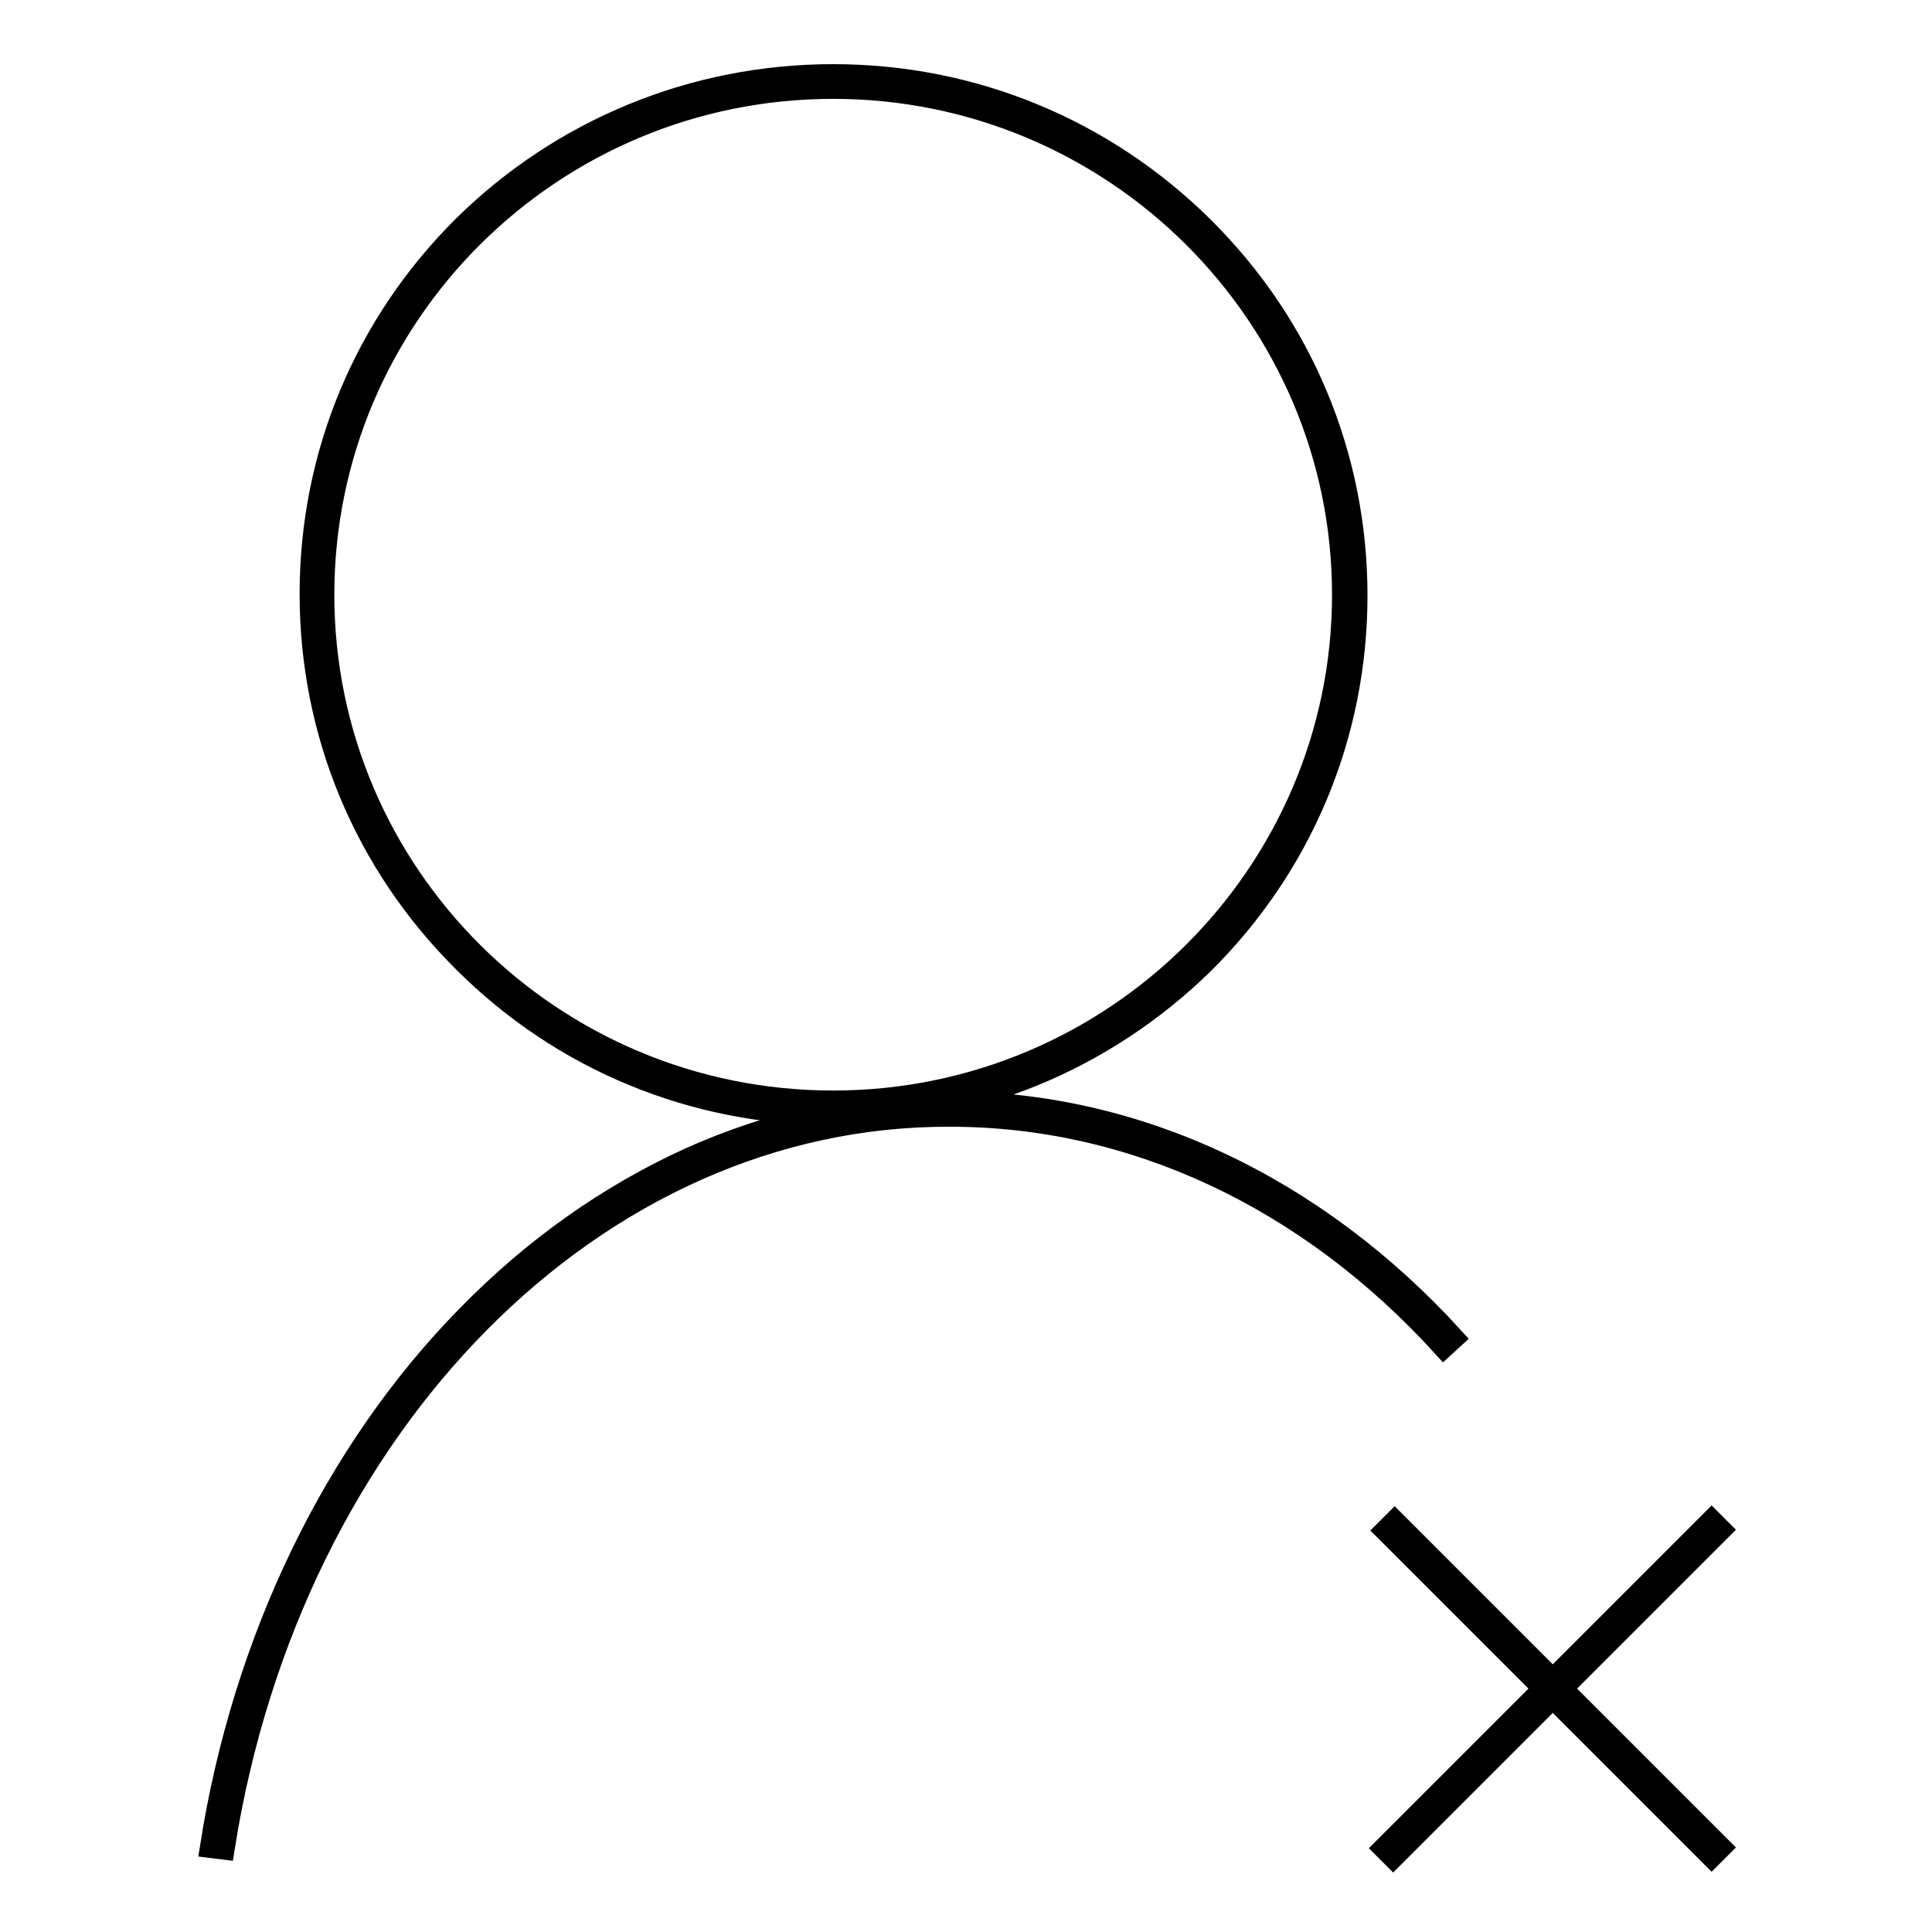 <?xml version="1.0" encoding="utf-8"?>
<!-- Svg Vector Icons : http://www.onlinewebfonts.com/icon -->
<!DOCTYPE svg PUBLIC "-//W3C//DTD SVG 1.1//EN" "http://www.w3.org/Graphics/SVG/1.1/DTD/svg11.dtd">
<svg version="1.1" xmlns="http://www.w3.org/2000/svg" xmlns:xlink="http://www.w3.org/1999/xlink" x="0px" y="0px" viewBox="0 0 256 256" enable-background="new 0 0 256 256" xml:space="preserve">
<g> <path stroke-width="3" fill-opacity="0" stroke="#000000"  d="M110.4,147.6c-18.5,0-35.9-7.2-48.9-20.2c-13.1-13-20.3-30.3-20.3-48.7c0-18.4,7.2-35.7,20.3-48.7 C74.5,17.2,91.9,10,110.4,10c18.5,0,35.9,7.2,49,20.2c13.1,13,20.3,30.3,20.3,48.7s-7.2,35.7-20.3,48.7 C146.2,140.5,128.9,147.6,110.4,147.6z M110.4,11.6c-37.3,0-67.6,30.1-67.6,67.2S73.1,146,110.4,146c37.3,0,67.6-30.2,67.6-67.2 S147.7,11.6,110.4,11.6z M29.6,244.9l-1.6-0.2c4.3-27.4,16.4-52.4,34-70.3c8.8-9,18.6-15.9,29.3-20.8c11.1-5,22.7-7.5,34.6-7.5 c24.6,0,48.3,11.1,66.6,31.2l-1.2,1.1c-18-19.8-41.2-30.6-65.4-30.6C79,147.6,38.5,188.5,29.6,244.9z M184.8,201.7l43.1,43.1 l-1.1,1.1l-43.1-43.1L184.8,201.7z M226.8,201.6l1.1,1.1L184.6,246l-1.1-1.1L226.8,201.6z"/></g>
</svg>